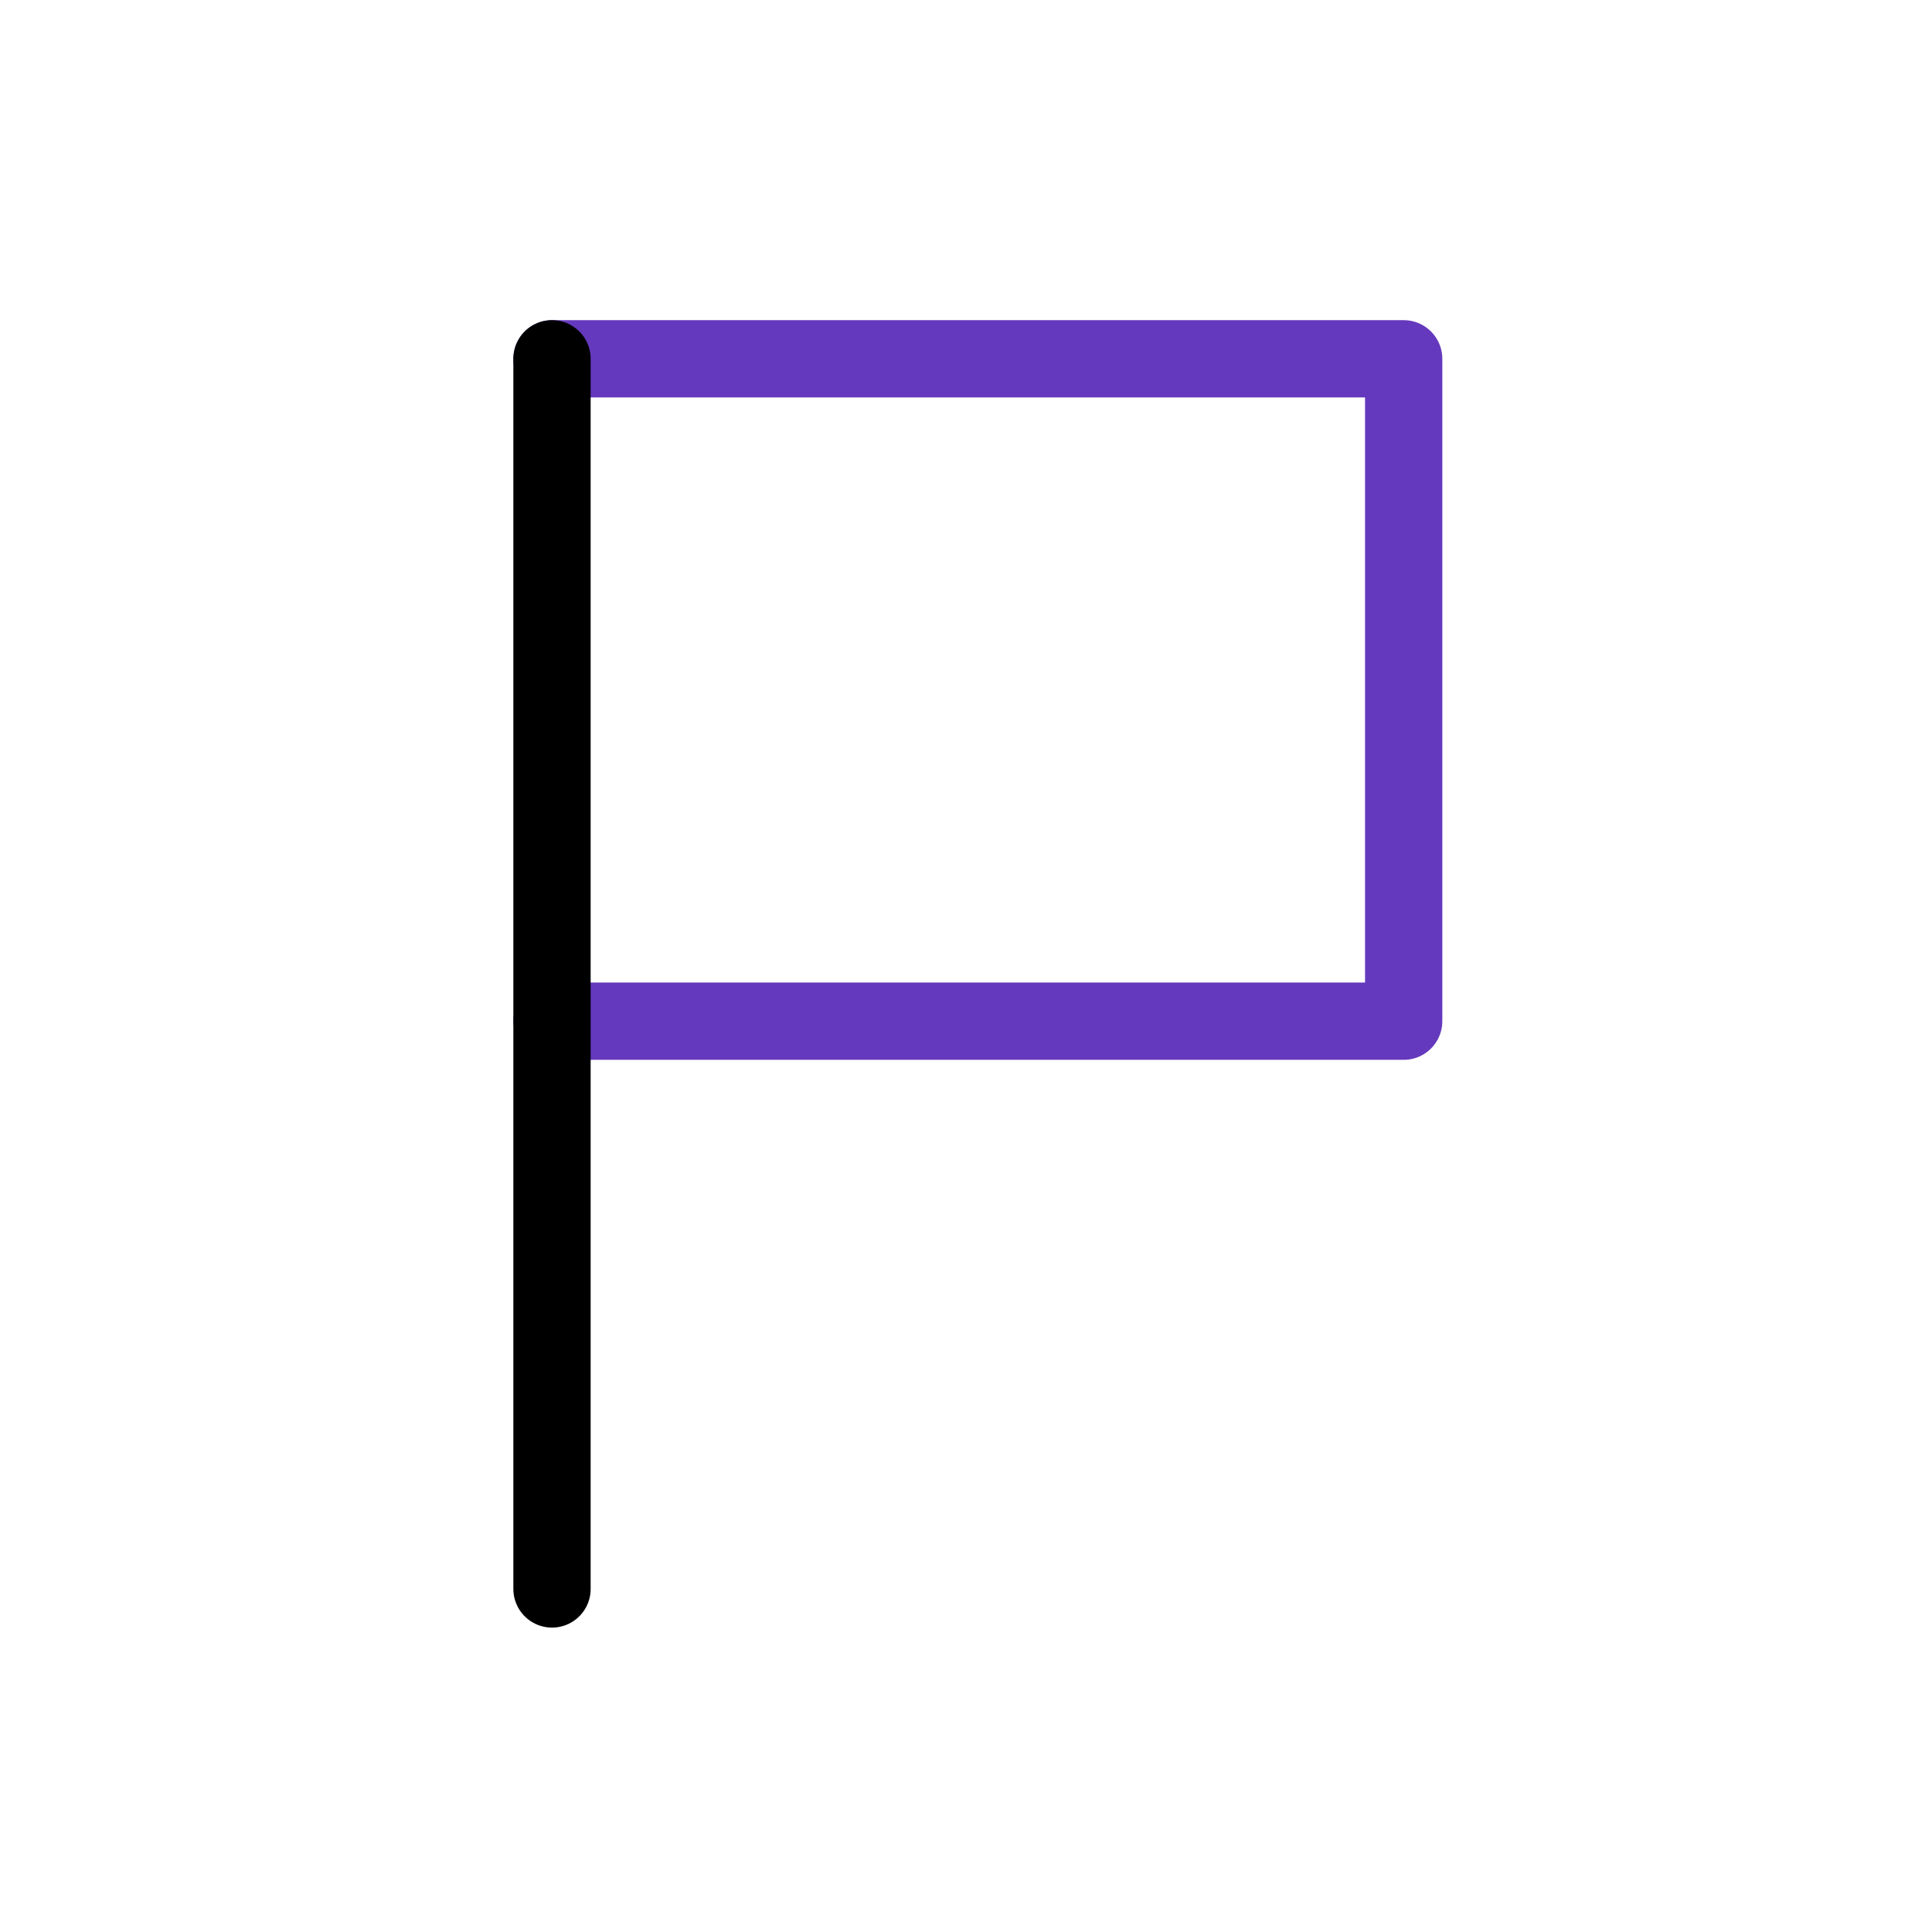 <svg xmlns="http://www.w3.org/2000/svg" width="70" height="70" viewBox="0 0 70 70"><g transform="translate(-885 -4424.603)"><path d="M8.571,1.714H39.429v24H8.571" transform="translate(896.429 4435.889)" fill="none" stroke="#6539bd" stroke-linecap="round" stroke-linejoin="round" stroke-width="2.8"/><line y2="44.571" transform="translate(905 4437.603)" fill="none" stroke="#000" stroke-linecap="round" stroke-linejoin="round" stroke-width="2.8"/><rect width="70" height="70" transform="translate(885 4424.603)" fill="none"/></g></svg>
